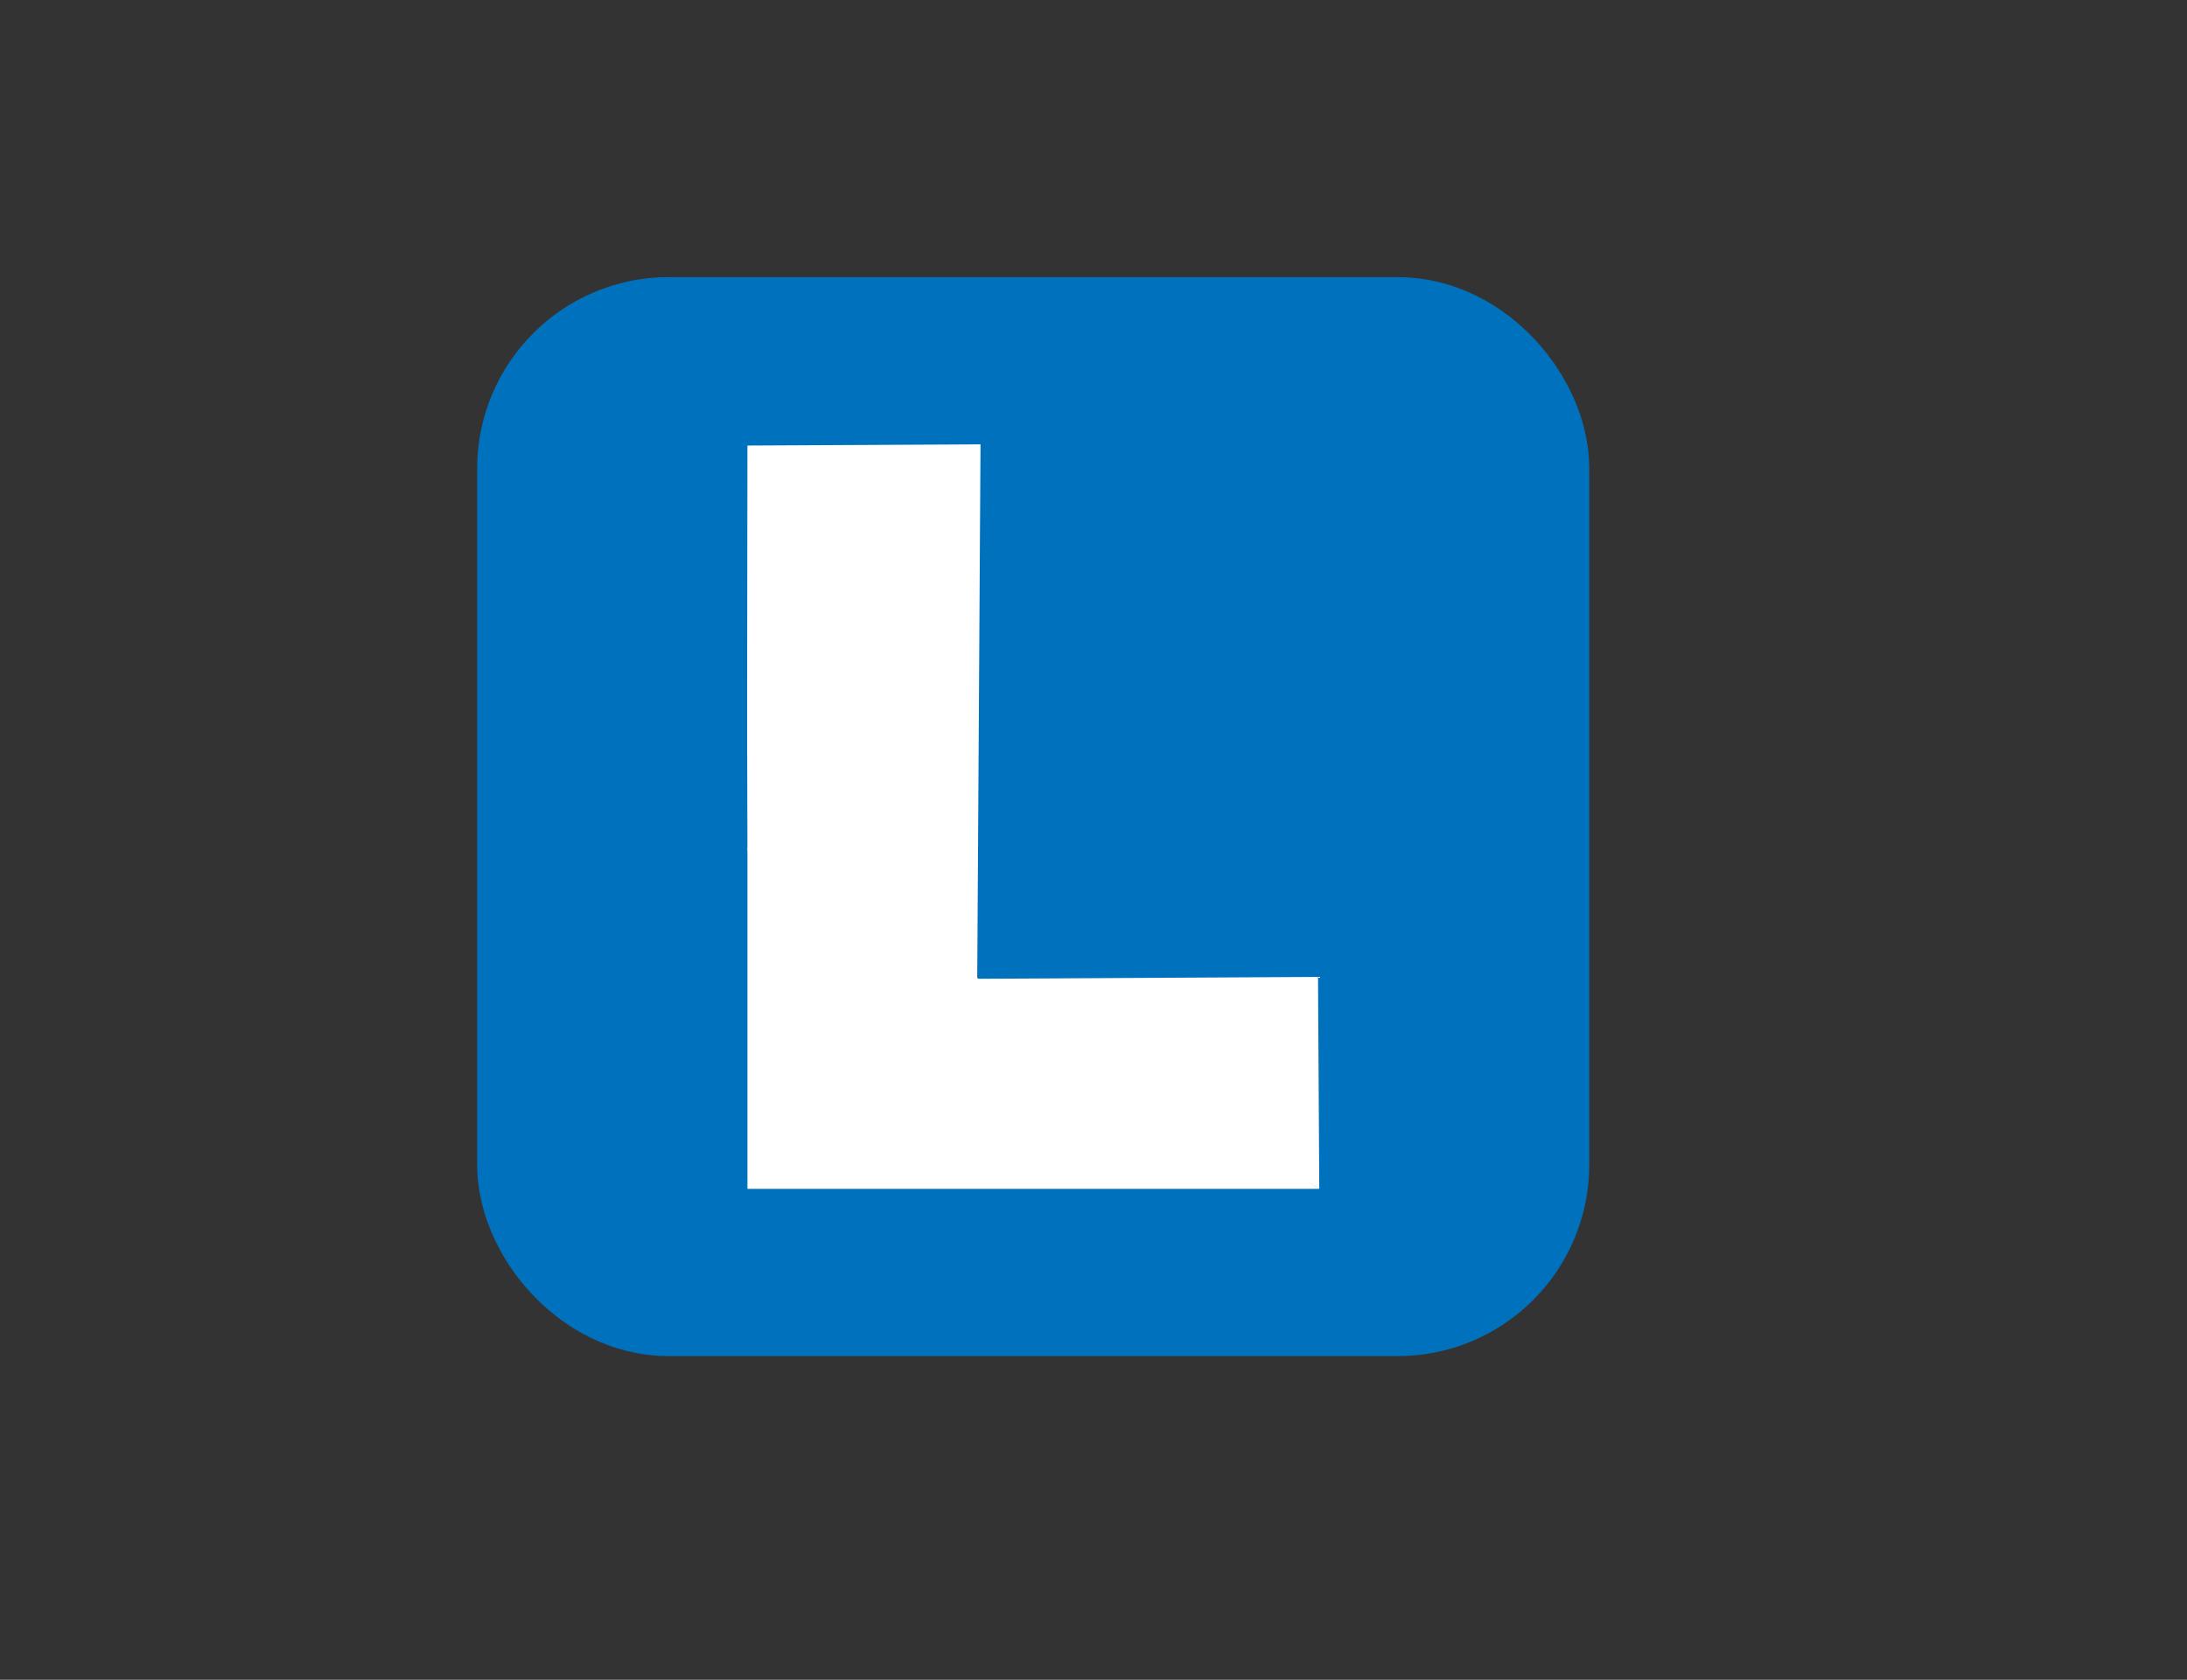 <?xml version="1.0" encoding="UTF-8"?><svg id="Layer_1" xmlns="http://www.w3.org/2000/svg" width="117.522" height="90.291" viewBox="0 0 117.522 90.291"><rect x="0" y="0" width="117.522" height="90.291" fill="#333333" stroke="none"/><defs><style>.cls-1{fill:#fff;}.cls-2{fill:#0071bc;stroke:#0071bc;stroke-miterlimit:10;stroke-width:8px;}</style></defs><rect class="cls-2" x="29.64" y="18.895" width="51.762" height="50" rx="6.295" ry="6.295"/><g><path class="cls-1" d="M40.164,23.949c-.004,7.051-.031,14.532,0,21.752,10.101,6.24,20.627,11.962,30.729,18.202-.022-3.798-.044-7.595-.067-11.393-6.104,.034-12.209,.068-18.313,.102l.177-28.726-12.526,.063Z"/><polygon class="cls-1" points="40.164 45.571 40.164 63.904 70.893 63.904 61.07 57.421 40.164 45.571"/></g></svg>